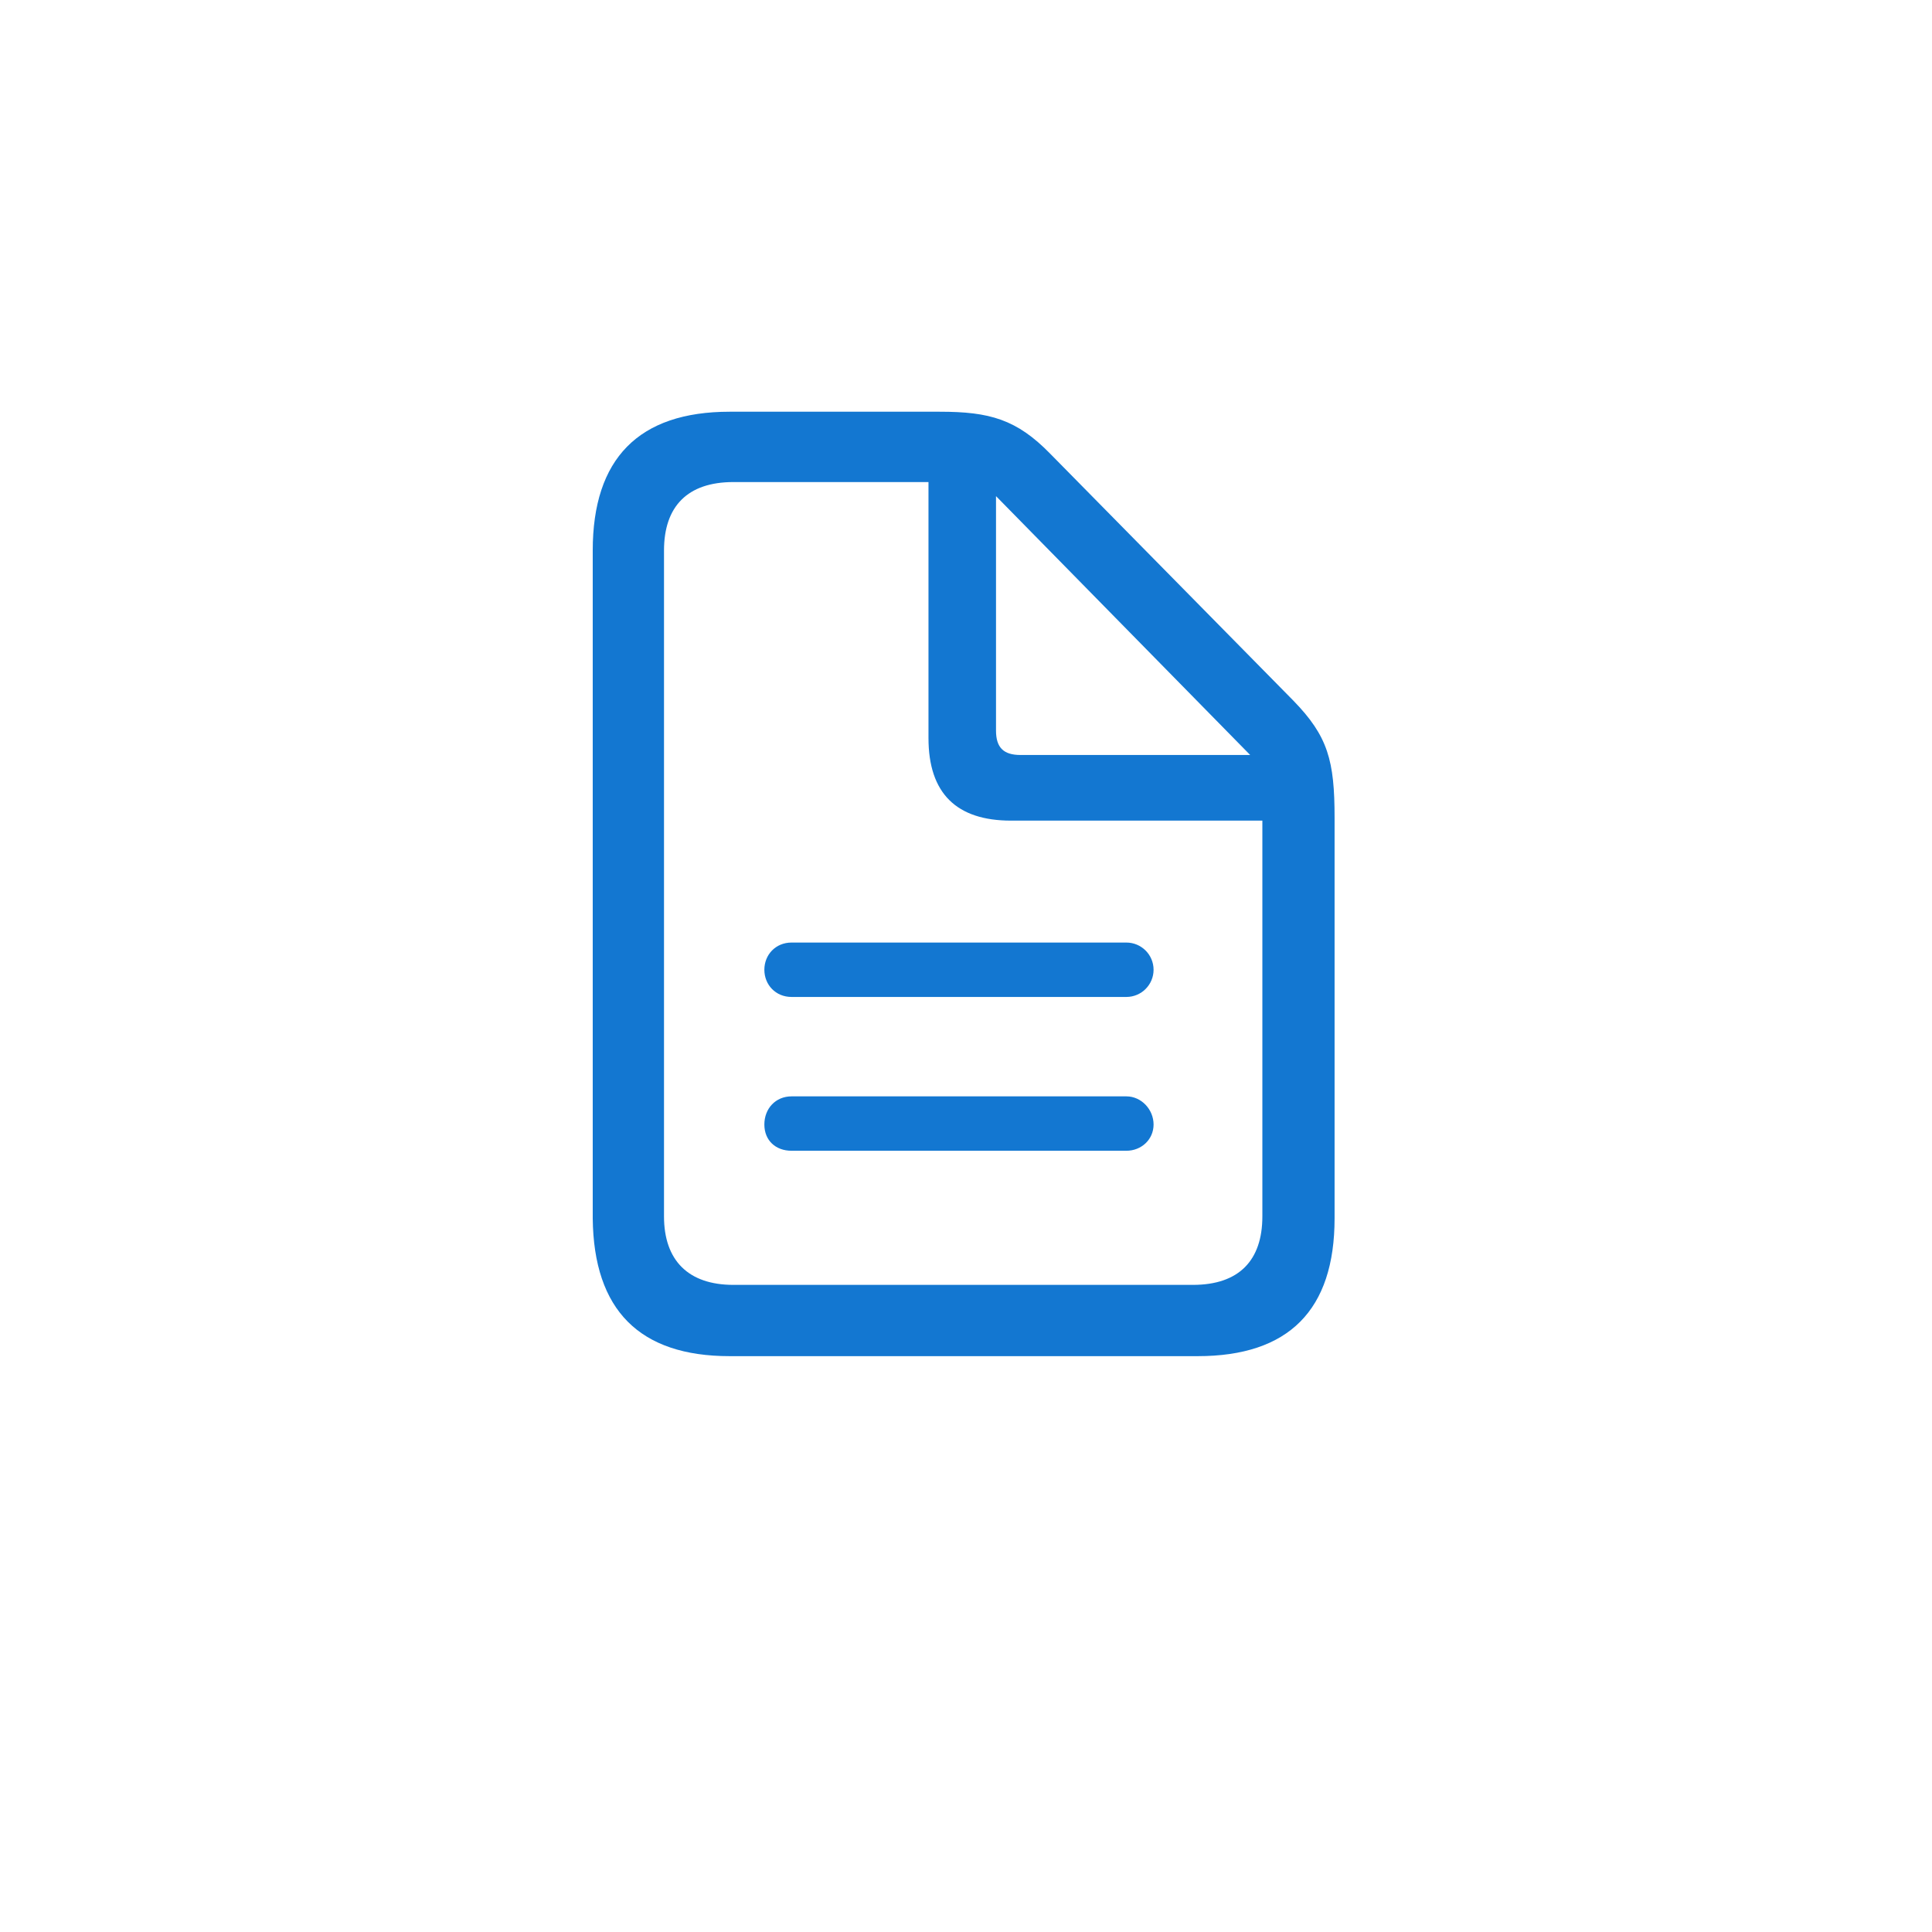 <svg xmlns="http://www.w3.org/2000/svg" xmlns:xlink="http://www.w3.org/1999/xlink" id="Layer_2_1_" x="0px" y="0px" viewBox="0 0 206 206" style="enable-background:new 0 0 206 206;" xml:space="preserve"><style type="text/css">	.st0{fill:#1377D1;}</style><g id="Layer_1-2">	<g>		<path class="st0" d="M77.8,144.6h49.9c9.7,0,14.6-4.9,14.6-14.7V87.2c0-6.1-0.7-8.7-4.4-12.5l-25.9-26.3    c-3.6-3.7-6.5-4.5-11.8-4.5H77.8c-9.7,0-14.6,5-14.6,14.8v71.2C63.3,139.7,68.2,144.6,77.8,144.6z M78.2,137    c-4.8,0-7.4-2.6-7.4-7.3v-71c0-4.7,2.5-7.3,7.4-7.3h20.8v27.3c0,5.9,3,8.8,8.8,8.8h26.8v42.2c0,4.7-2.5,7.3-7.4,7.3    C127.3,137,78.2,137,78.2,137z M108.8,80.5c-1.8,0-2.6-0.8-2.6-2.6V52.9l27.1,27.6H108.8z M120.1,100.5H84.4    c-1.7,0-2.9,1.3-2.9,2.9s1.2,2.9,2.9,2.9h35.7c1.6,0,2.9-1.3,2.9-2.9S121.7,100.5,120.1,100.5z M120.1,116.9H84.4    c-1.7,0-2.9,1.3-2.9,3s1.2,2.8,2.9,2.8h35.7c1.6,0,2.9-1.2,2.9-2.8S121.7,116.9,120.1,116.9z"></path>	</g></g></svg>
